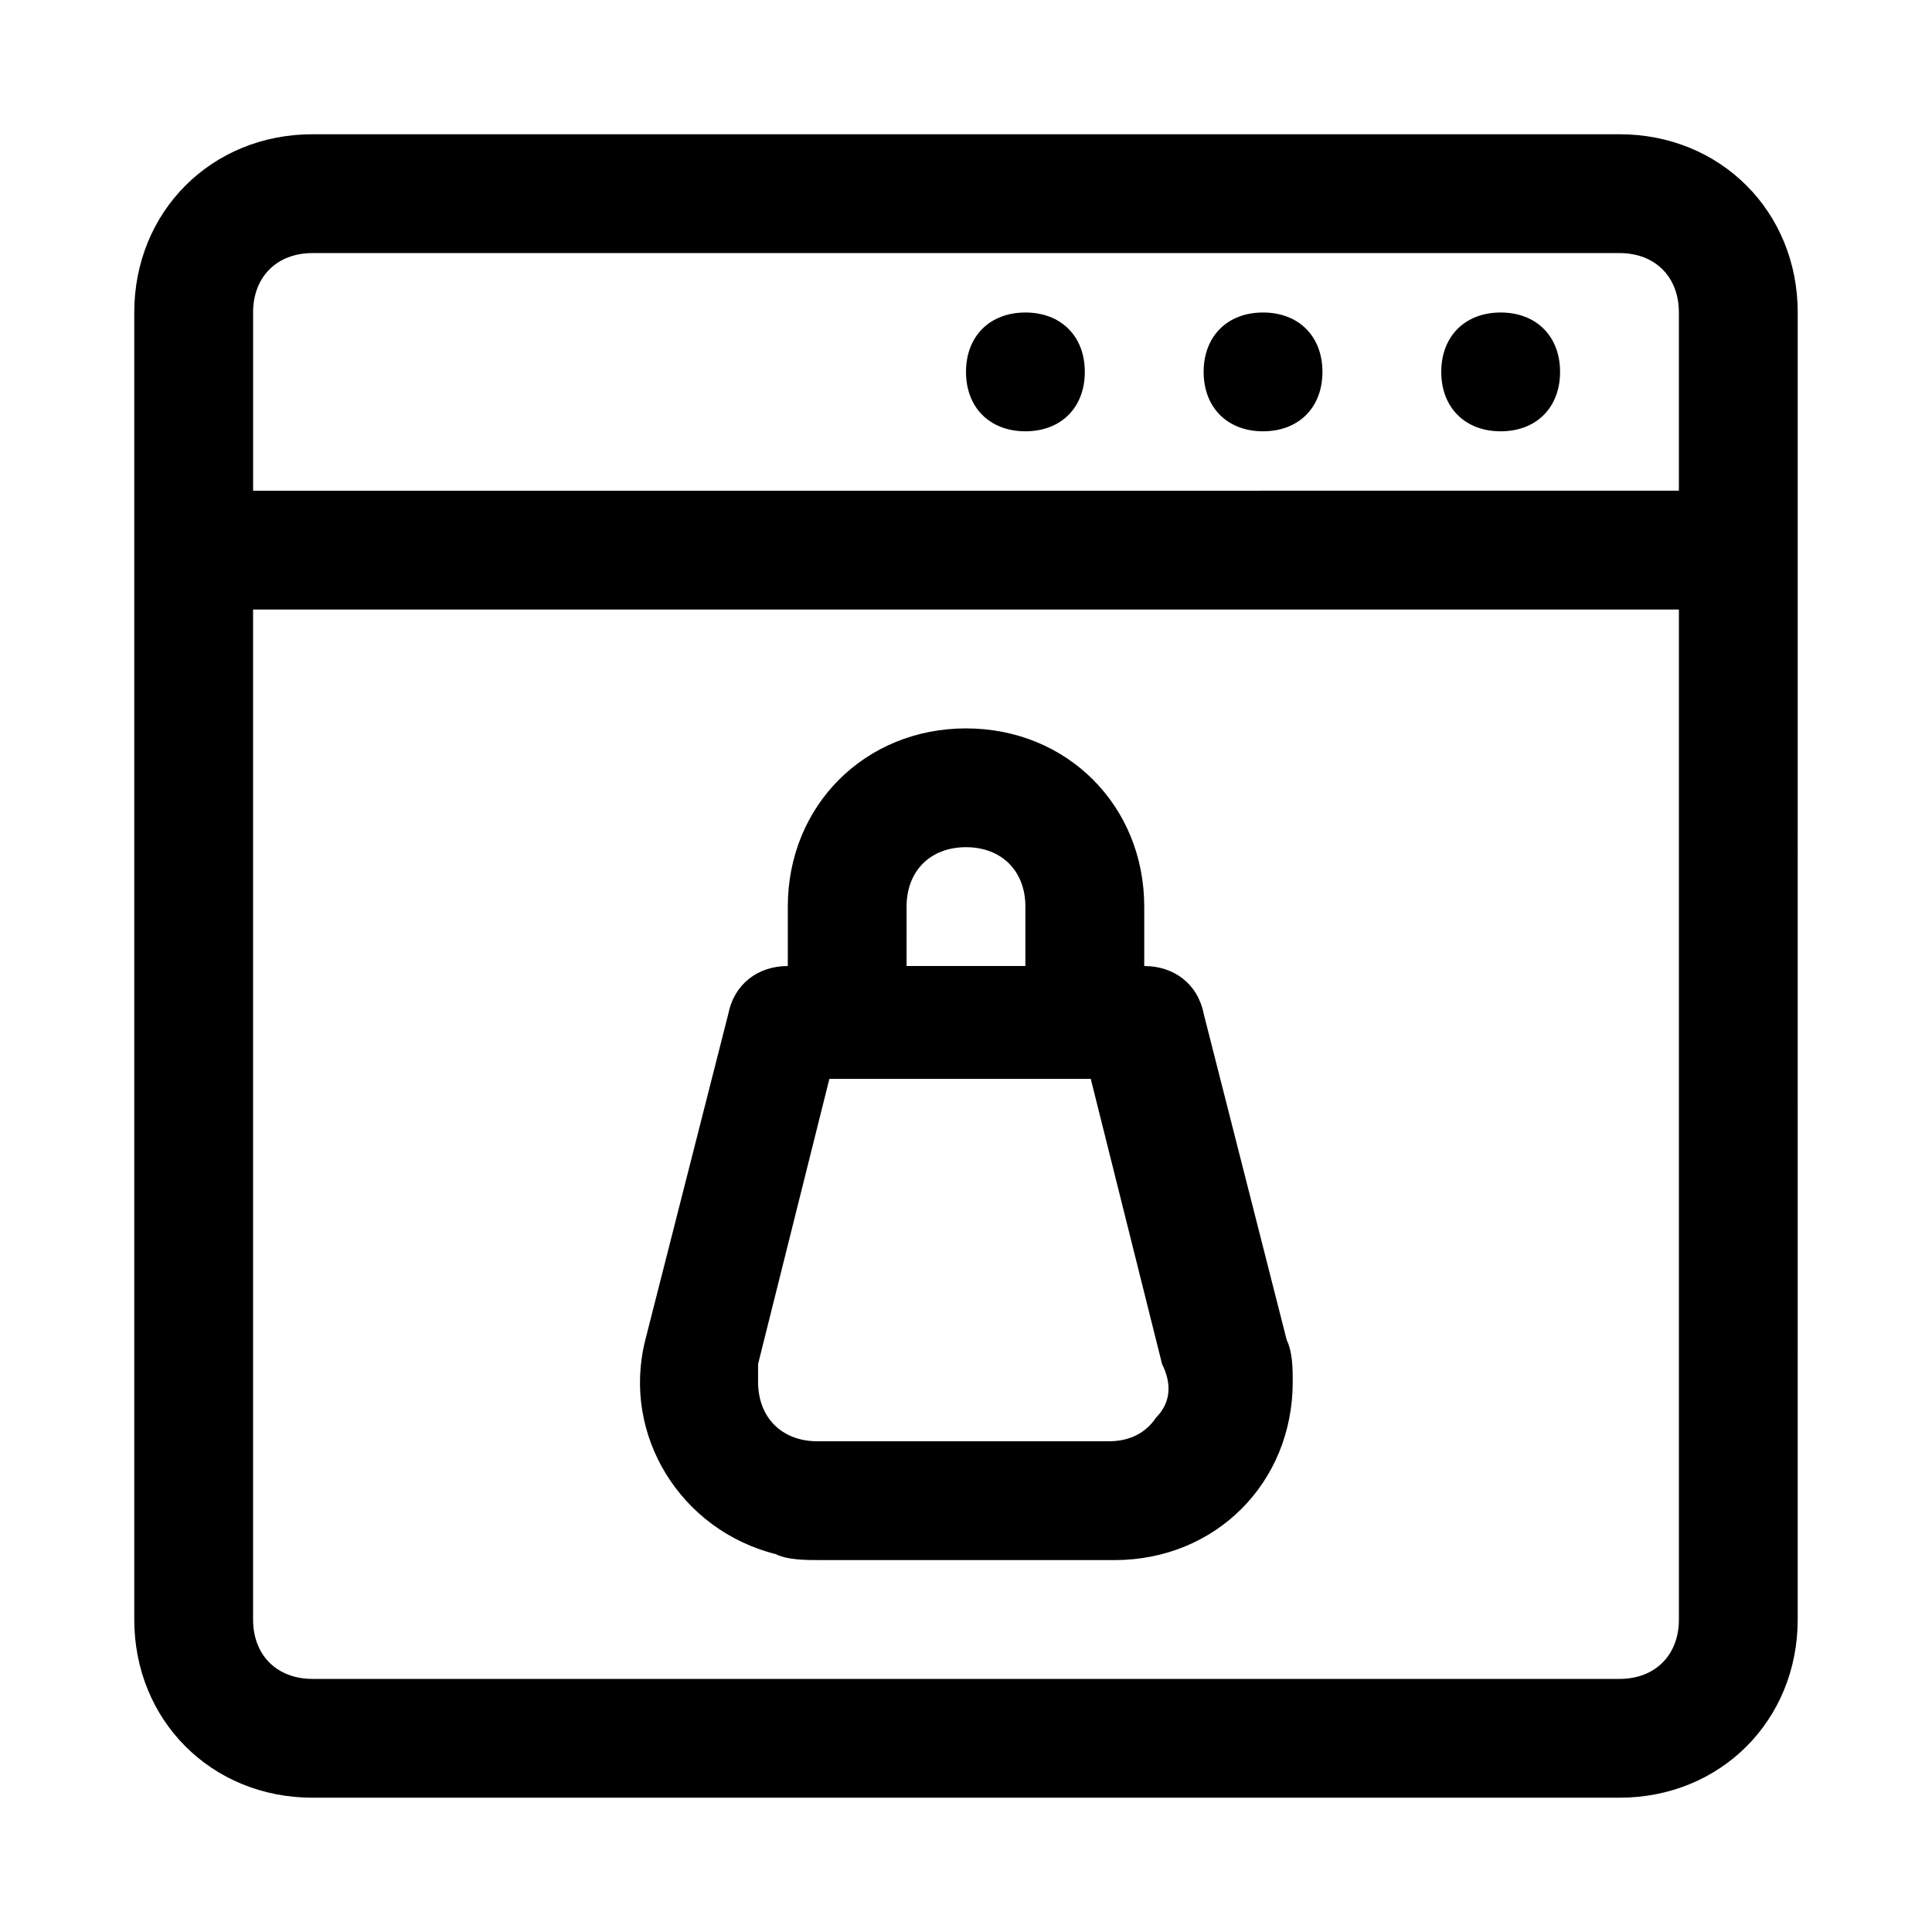 <?xml version="1.0" encoding="UTF-8"?>
<!-- Uploaded to: SVG Repo, www.svgrepo.com, Generator: SVG Repo Mixer Tools -->
<svg fill="#000000" width="800px" height="800px" version="1.1" viewBox="144 144 512 512" xmlns="http://www.w3.org/2000/svg">
 <path d="m573.18 179.58h-346.37c-26.762 0-47.23 20.469-47.23 47.23v346.37c0 26.766 20.469 47.23 47.23 47.23h346.37c26.766 0 47.23-20.469 47.23-47.23l0.004-346.37c0-26.762-20.465-47.23-47.23-47.23zm-346.37 31.488h346.37c9.445 0 15.742 6.297 15.742 15.742v47.23l-377.85 0.004v-47.234c0-9.445 6.297-15.742 15.742-15.742zm346.37 377.86h-346.37c-9.445 0-15.742-6.297-15.742-15.742v-267.65h377.86v267.65c0 9.445-6.297 15.742-15.742 15.742zm-173.18-346.37c0-9.445 6.297-15.742 15.742-15.742 9.445 0 15.742 6.297 15.742 15.742 0 9.445-6.297 15.742-15.742 15.742-9.445 0-15.742-6.297-15.742-15.742zm62.977 0c0-9.445 6.297-15.742 15.742-15.742s15.742 6.297 15.742 15.742c0 9.445-6.297 15.742-15.742 15.742s-15.742-6.297-15.742-15.742zm62.973 0c0-9.445 6.297-15.742 15.742-15.742 9.445 0 15.742 6.297 15.742 15.742 0 9.445-6.297 15.742-15.742 15.742-9.441 0-15.742-6.297-15.742-15.742zm-62.973 170.04c-1.574-7.871-7.871-12.594-15.742-12.594v-15.742c0-26.766-20.469-47.23-47.23-47.23-26.766 0-47.23 20.469-47.23 47.23v15.742c-7.871 0-14.168 4.723-15.742 12.594l-22.043 86.594c-6.297 25.191 9.445 50.383 34.637 56.68 3.141 1.57 7.863 1.57 12.586 1.57h77.145c26.766 0 47.23-20.469 47.23-47.23 0-3.148 0-7.871-1.574-11.02zm-78.723-28.34c0-9.445 6.297-15.742 15.742-15.742 9.445 0 15.742 6.297 15.742 15.742v15.742h-31.488zm66.125 135.4c-3.148 4.723-7.871 6.297-12.594 6.297h-77.145c-9.445 0-15.742-6.297-15.742-15.742v-4.723l18.895-75.57h69.273l18.895 75.57c3.141 6.297 1.566 11.02-1.582 14.168z"/>
</svg>